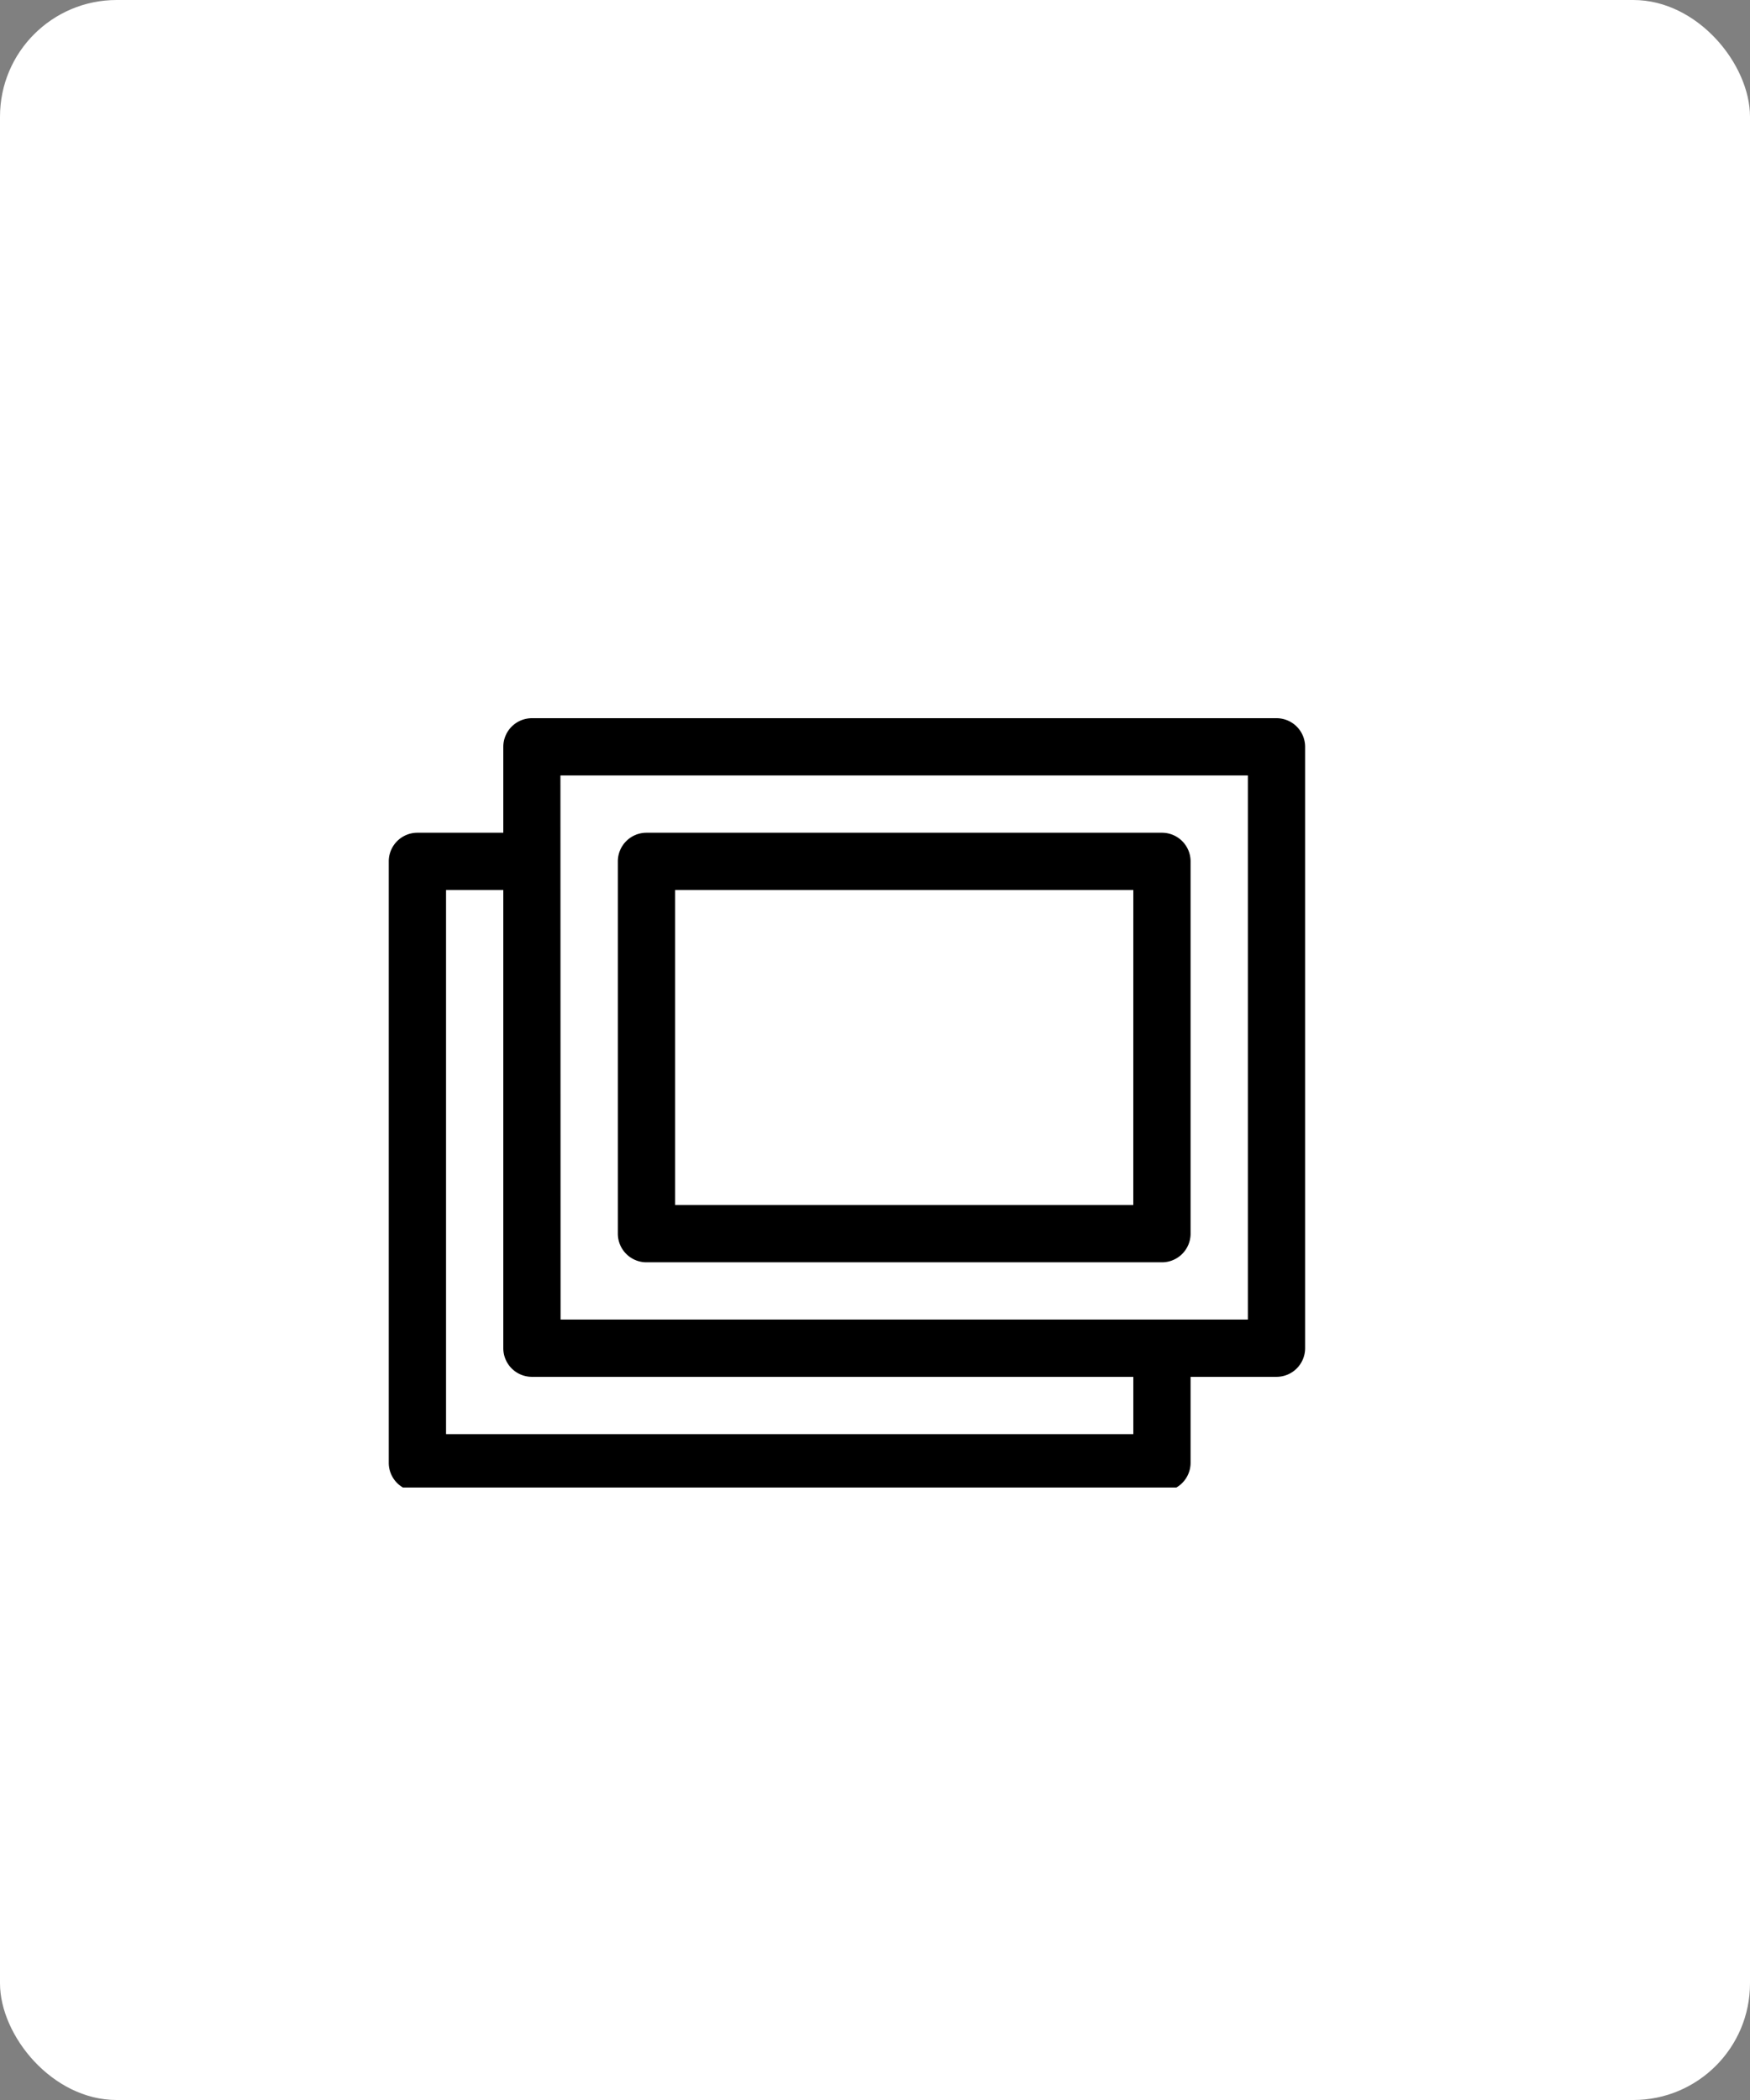 <svg xmlns="http://www.w3.org/2000/svg" xmlns:xlink="http://www.w3.org/1999/xlink" width="60" height="72" viewBox="0 0 60 72"><rect x="0" y="0" width="60" height="72" fill="#808080" stroke="none"/><defs><clipPath id="a"><rect width="33" height="27" transform="translate(-0.319 0.449)" fill="none"/></clipPath></defs><g transform="translate(-62 -1039)"><rect width="60" height="72" rx="4" transform="translate(62 1039)" fill="#fff"/><g transform="translate(75.328 1063.1)"><g transform="translate(-0.009 -0.549)" clip-path="url(#a)"><path d="M.286,26.222a.983.983,0,0,0,.7.288H26.509a.982.982,0,0,0,.982-.982V22.582h2.945a.982.982,0,0,0,.982-.982V.982A.982.982,0,0,0,30.437,0H4.909a.982.982,0,0,0-.982.982V3.927H.982A.982.982,0,0,0,0,4.909V25.528a.979.979,0,0,0,.286.694m5.6-24.258H29.455V20.618H5.891ZM1.964,5.891H3.927V21.6a.982.982,0,0,0,.982.982H25.528v1.964H1.964ZM26.509,3.927H8.836a.982.982,0,0,0-.982.982V17.673a.982.982,0,0,0,.982.982H26.509a.982.982,0,0,0,.982-.982V4.909a.982.982,0,0,0-.982-.982m-.982,12.764H9.818V5.891H25.528Z" transform="translate(0.01 1.073)"/></g></g></g></svg>
